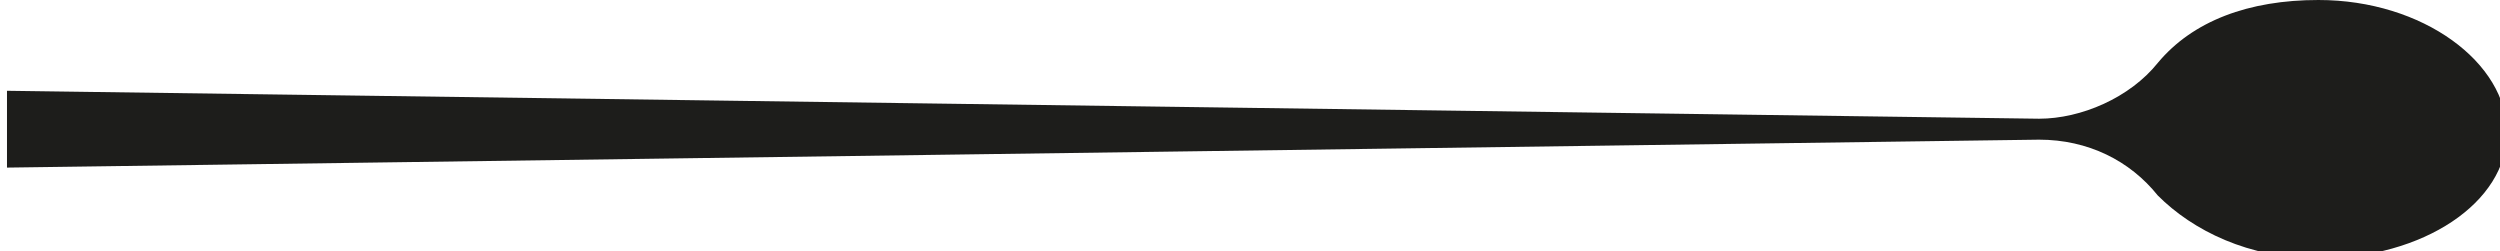 <?xml version="1.0" encoding="utf-8"?>
<!-- Generator: Adobe Illustrator 18.1.1, SVG Export Plug-In . SVG Version: 6.00 Build 0)  -->
<svg version="1.1" id="Режим_изоляции"
	 xmlns="http://www.w3.org/2000/svg" xmlns:xlink="http://www.w3.org/1999/xlink" x="0px" y="0px" viewBox="-31.3 112.3 35.8 3.6"
	 enable-background="new -31.3 112.3 35.8 3.6" xml:space="preserve">
<path fill="#1D1D1B" d="M1.9,112.3c-1,0-1.8,0.3-2.3,0.9c-0.4,0.5-1.1,0.8-1.7,0.8l-29.1-0.4v1.1l29.1-0.4c0.7,0,1.3,0.3,1.7,0.8
	c0.5,0.5,1.3,0.9,2.3,0.9c1.5,0,2.7-0.8,2.7-1.8S3.4,112.3,1.9,112.3z"/>
</svg>
